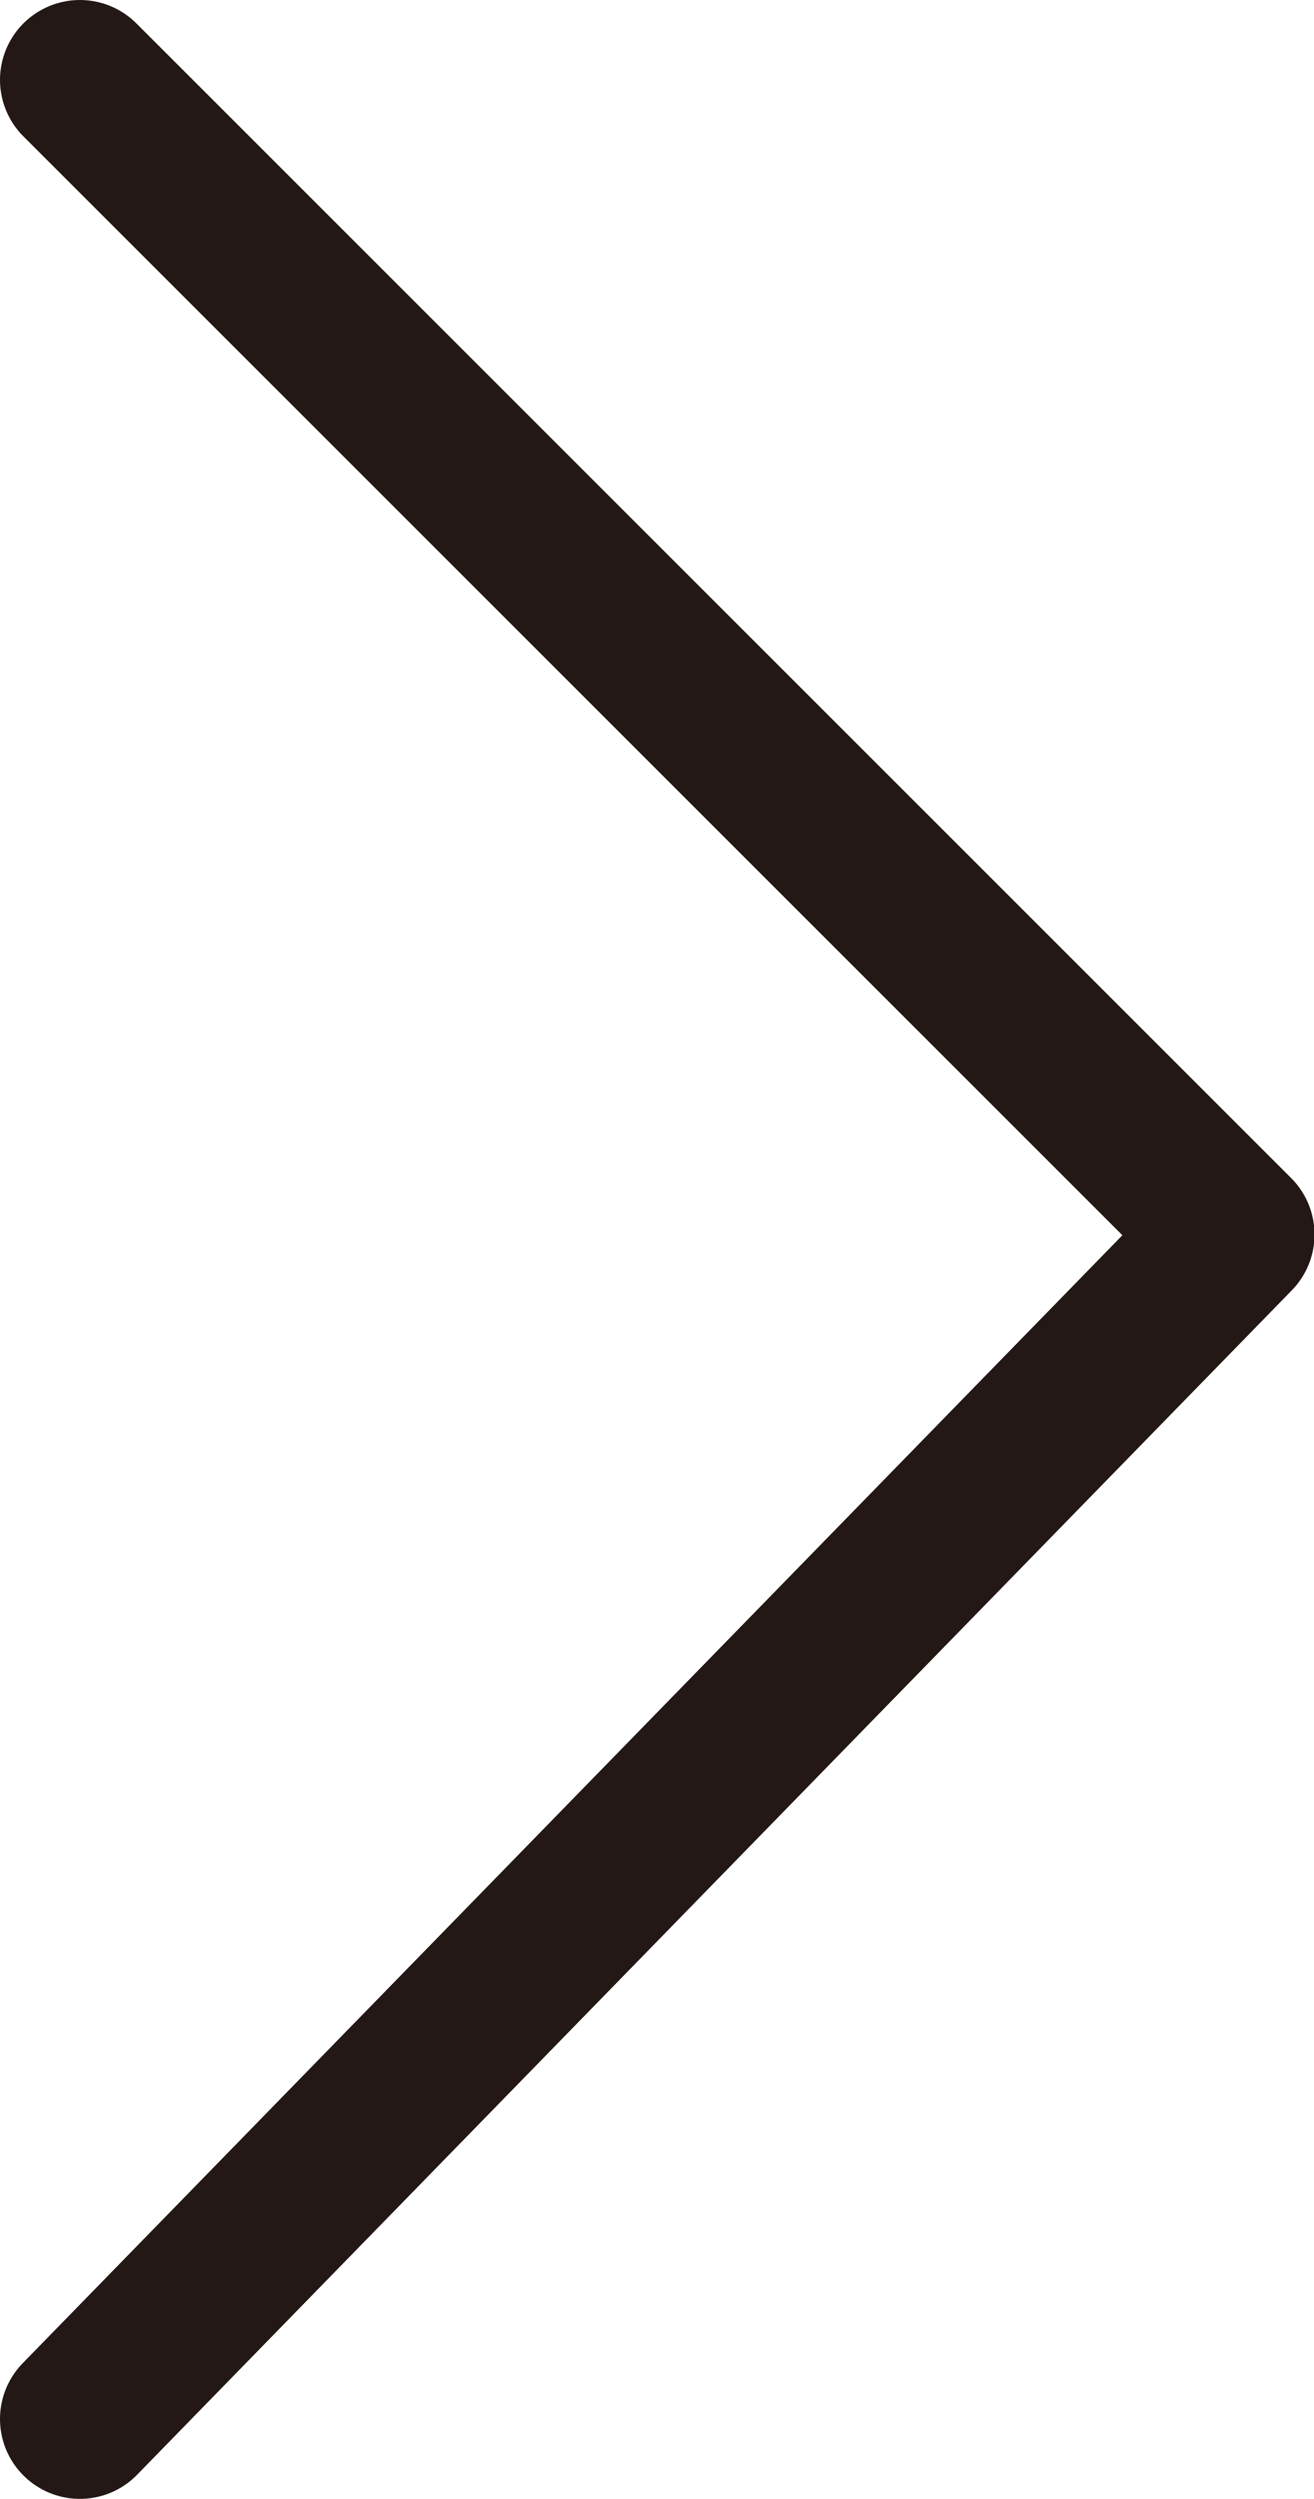 <svg xmlns="http://www.w3.org/2000/svg" viewBox="0 0 24.67 46.92"><defs><style>.cls-1{fill:none;stroke:#231815;stroke-linecap:round;stroke-linejoin:round;stroke-width:3px;}</style></defs><title>アセット 1</title><g id="レイヤー_2" data-name="レイヤー 2"><g id="レイヤー_2-2" data-name="レイヤー 2"><polyline class="cls-1" points="1.5 1.5 23.18 23.18 1.5 45.42"/></g></g></svg>